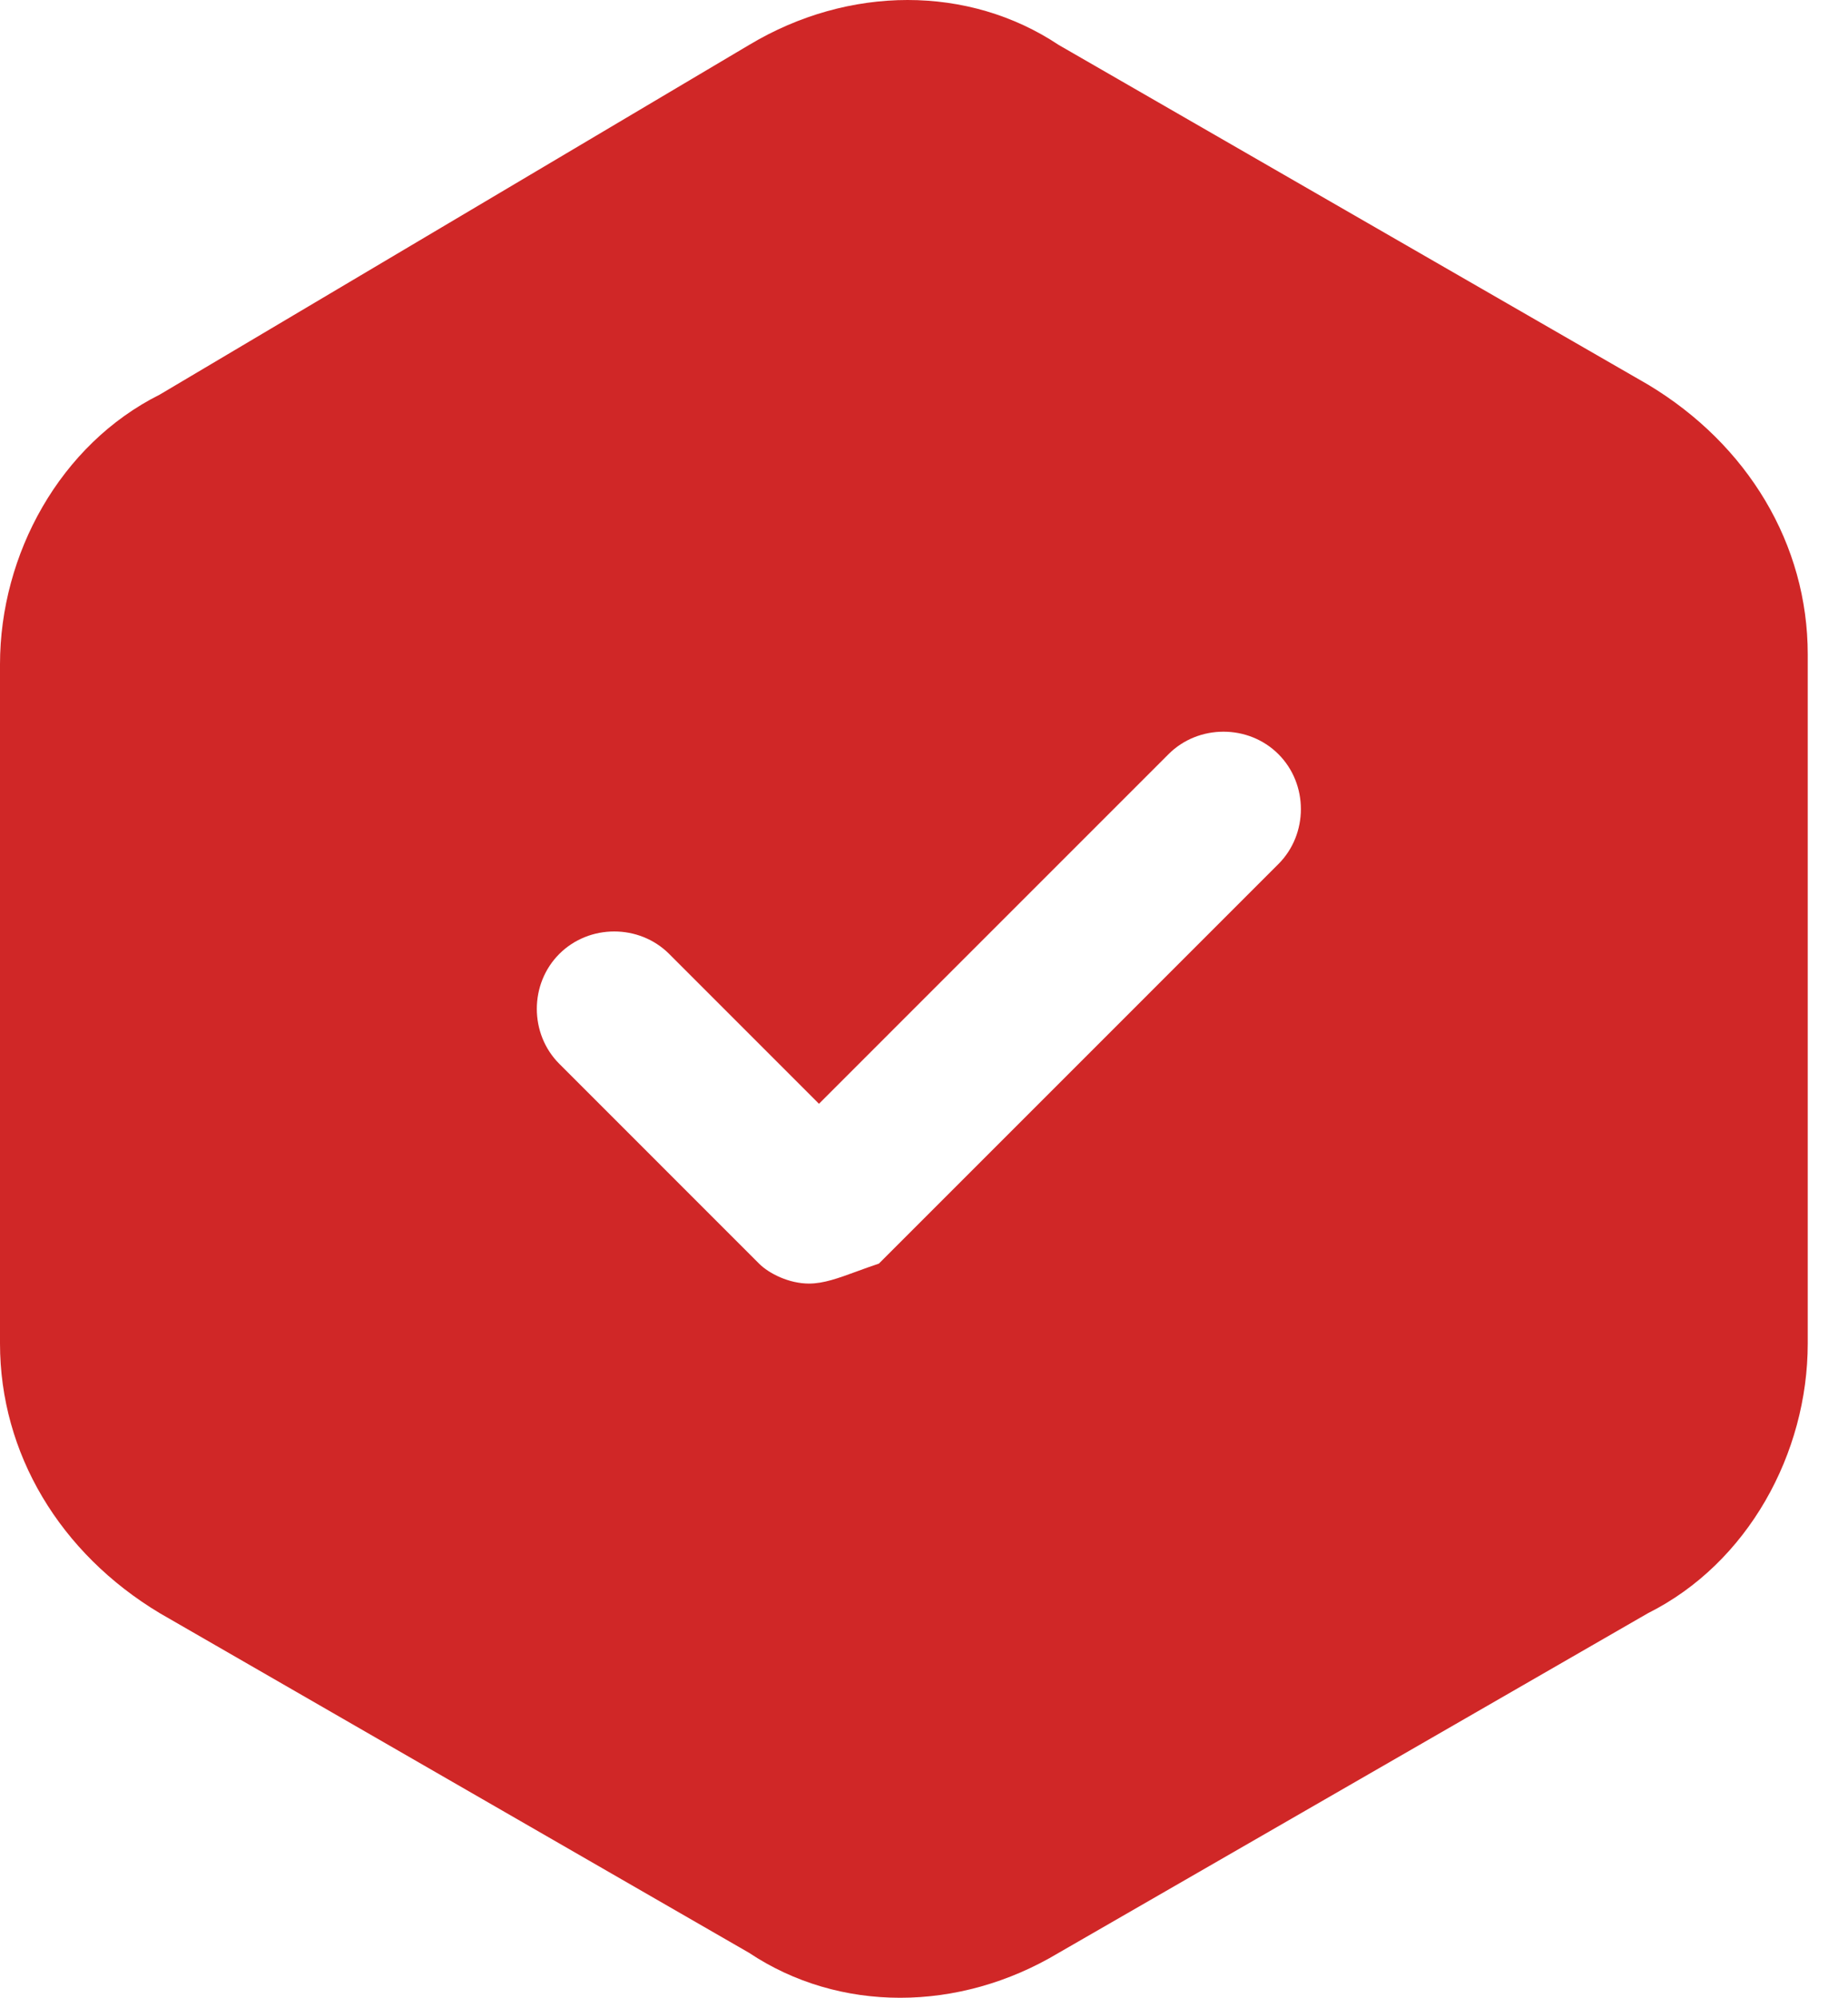 <svg xmlns="http://www.w3.org/2000/svg" width="37" height="40" viewBox="0 0 37 40" fill="none"><path fill-rule="evenodd" clip-rule="evenodd" d="M21.197 0.9C19.397 -0.3 16.997 -0.3 14.998 0.9L3.2 7.9C1.2 8.9 0 11.1 0 13.3V26.9C0 29.1 1.2 31.1 3.2 32.3L14.998 39.1C16.797 40.3 19.197 40.3 21.197 39.1L32.995 32.3C34.995 31.3 36.194 29.1 36.194 26.9V13.1C36.194 10.9 34.995 8.9 32.995 7.7L21.197 0.9ZM15.197 25.3C15.397 25.5 15.797 25.7 16.197 25.7C16.49 25.7 16.783 25.593 17.154 25.457C17.29 25.407 17.436 25.354 17.597 25.3L25.596 17.3C26.196 16.7 26.196 15.7 25.596 15.1C24.996 14.5 23.996 14.5 23.396 15.1L16.397 22.1L13.398 19.1C12.798 18.5 11.798 18.5 11.198 19.1C10.598 19.7 10.598 20.7 11.198 21.3L15.197 25.3Z" fill="#D02727"></path></svg>